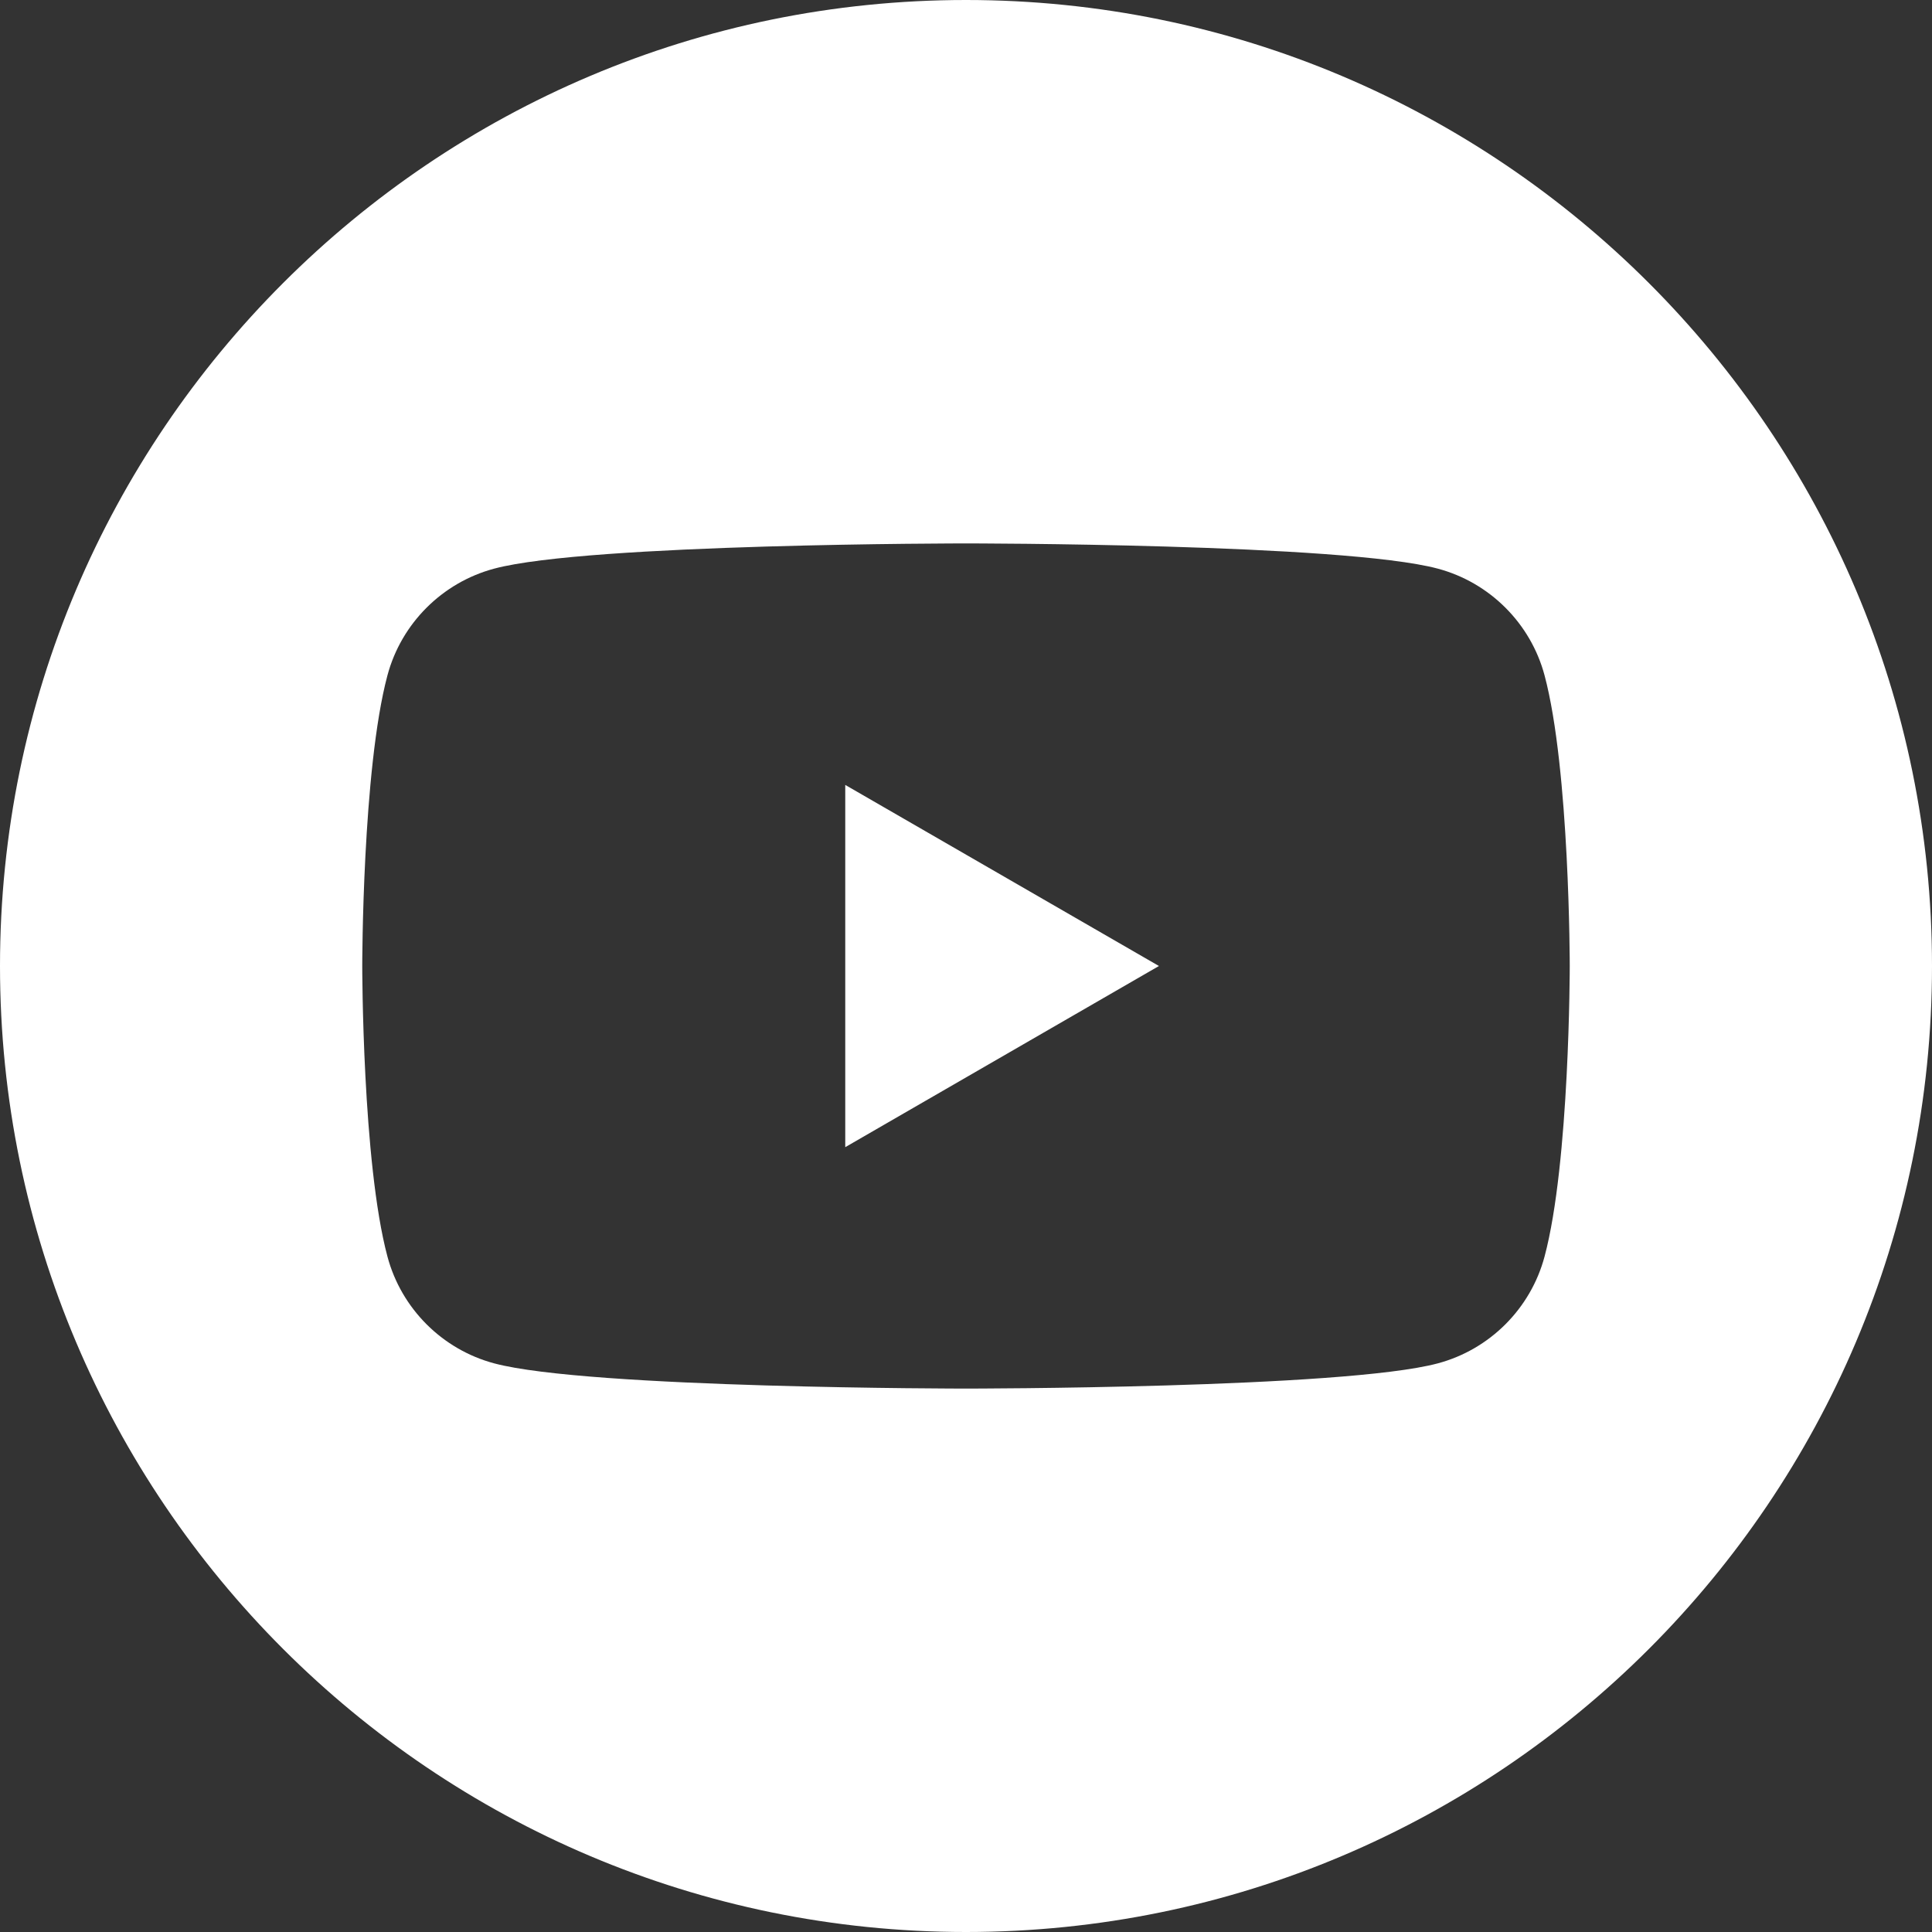 <?xml version="1.0" encoding="UTF-8"?> <svg xmlns="http://www.w3.org/2000/svg" width="22" height="22" viewBox="0 0 22 22" fill="none"><rect x="0" y="0" width="22" height="22" fill="#333333" stroke="none"/><path fill-rule="evenodd" clip-rule="evenodd" d="M11 0C17.071 0 22 4.929 22 11C22 17.071 17.071 22 11 22C4.929 22 0 17.071 0 11C0 4.929 4.929 0 11 0ZM17.588 7.69C17.43 7.099 16.964 6.633 16.372 6.475C15.3 6.188 11 6.188 11 6.188C11 6.188 6.7 6.188 5.628 6.475C5.036 6.633 4.57 7.099 4.412 7.69C4.125 8.763 4.125 11 4.125 11C4.125 11 4.125 13.237 4.412 14.309C4.57 14.901 5.036 15.367 5.628 15.525C6.7 15.812 11 15.812 11 15.812C11 15.812 15.3 15.812 16.372 15.525C16.964 15.367 17.43 14.901 17.588 14.309C17.875 13.237 17.875 11 17.875 11C17.875 11 17.875 8.763 17.588 7.69ZM9.625 13.063V8.938L13.197 11L9.625 13.063Z" fill="white"></path></svg> 